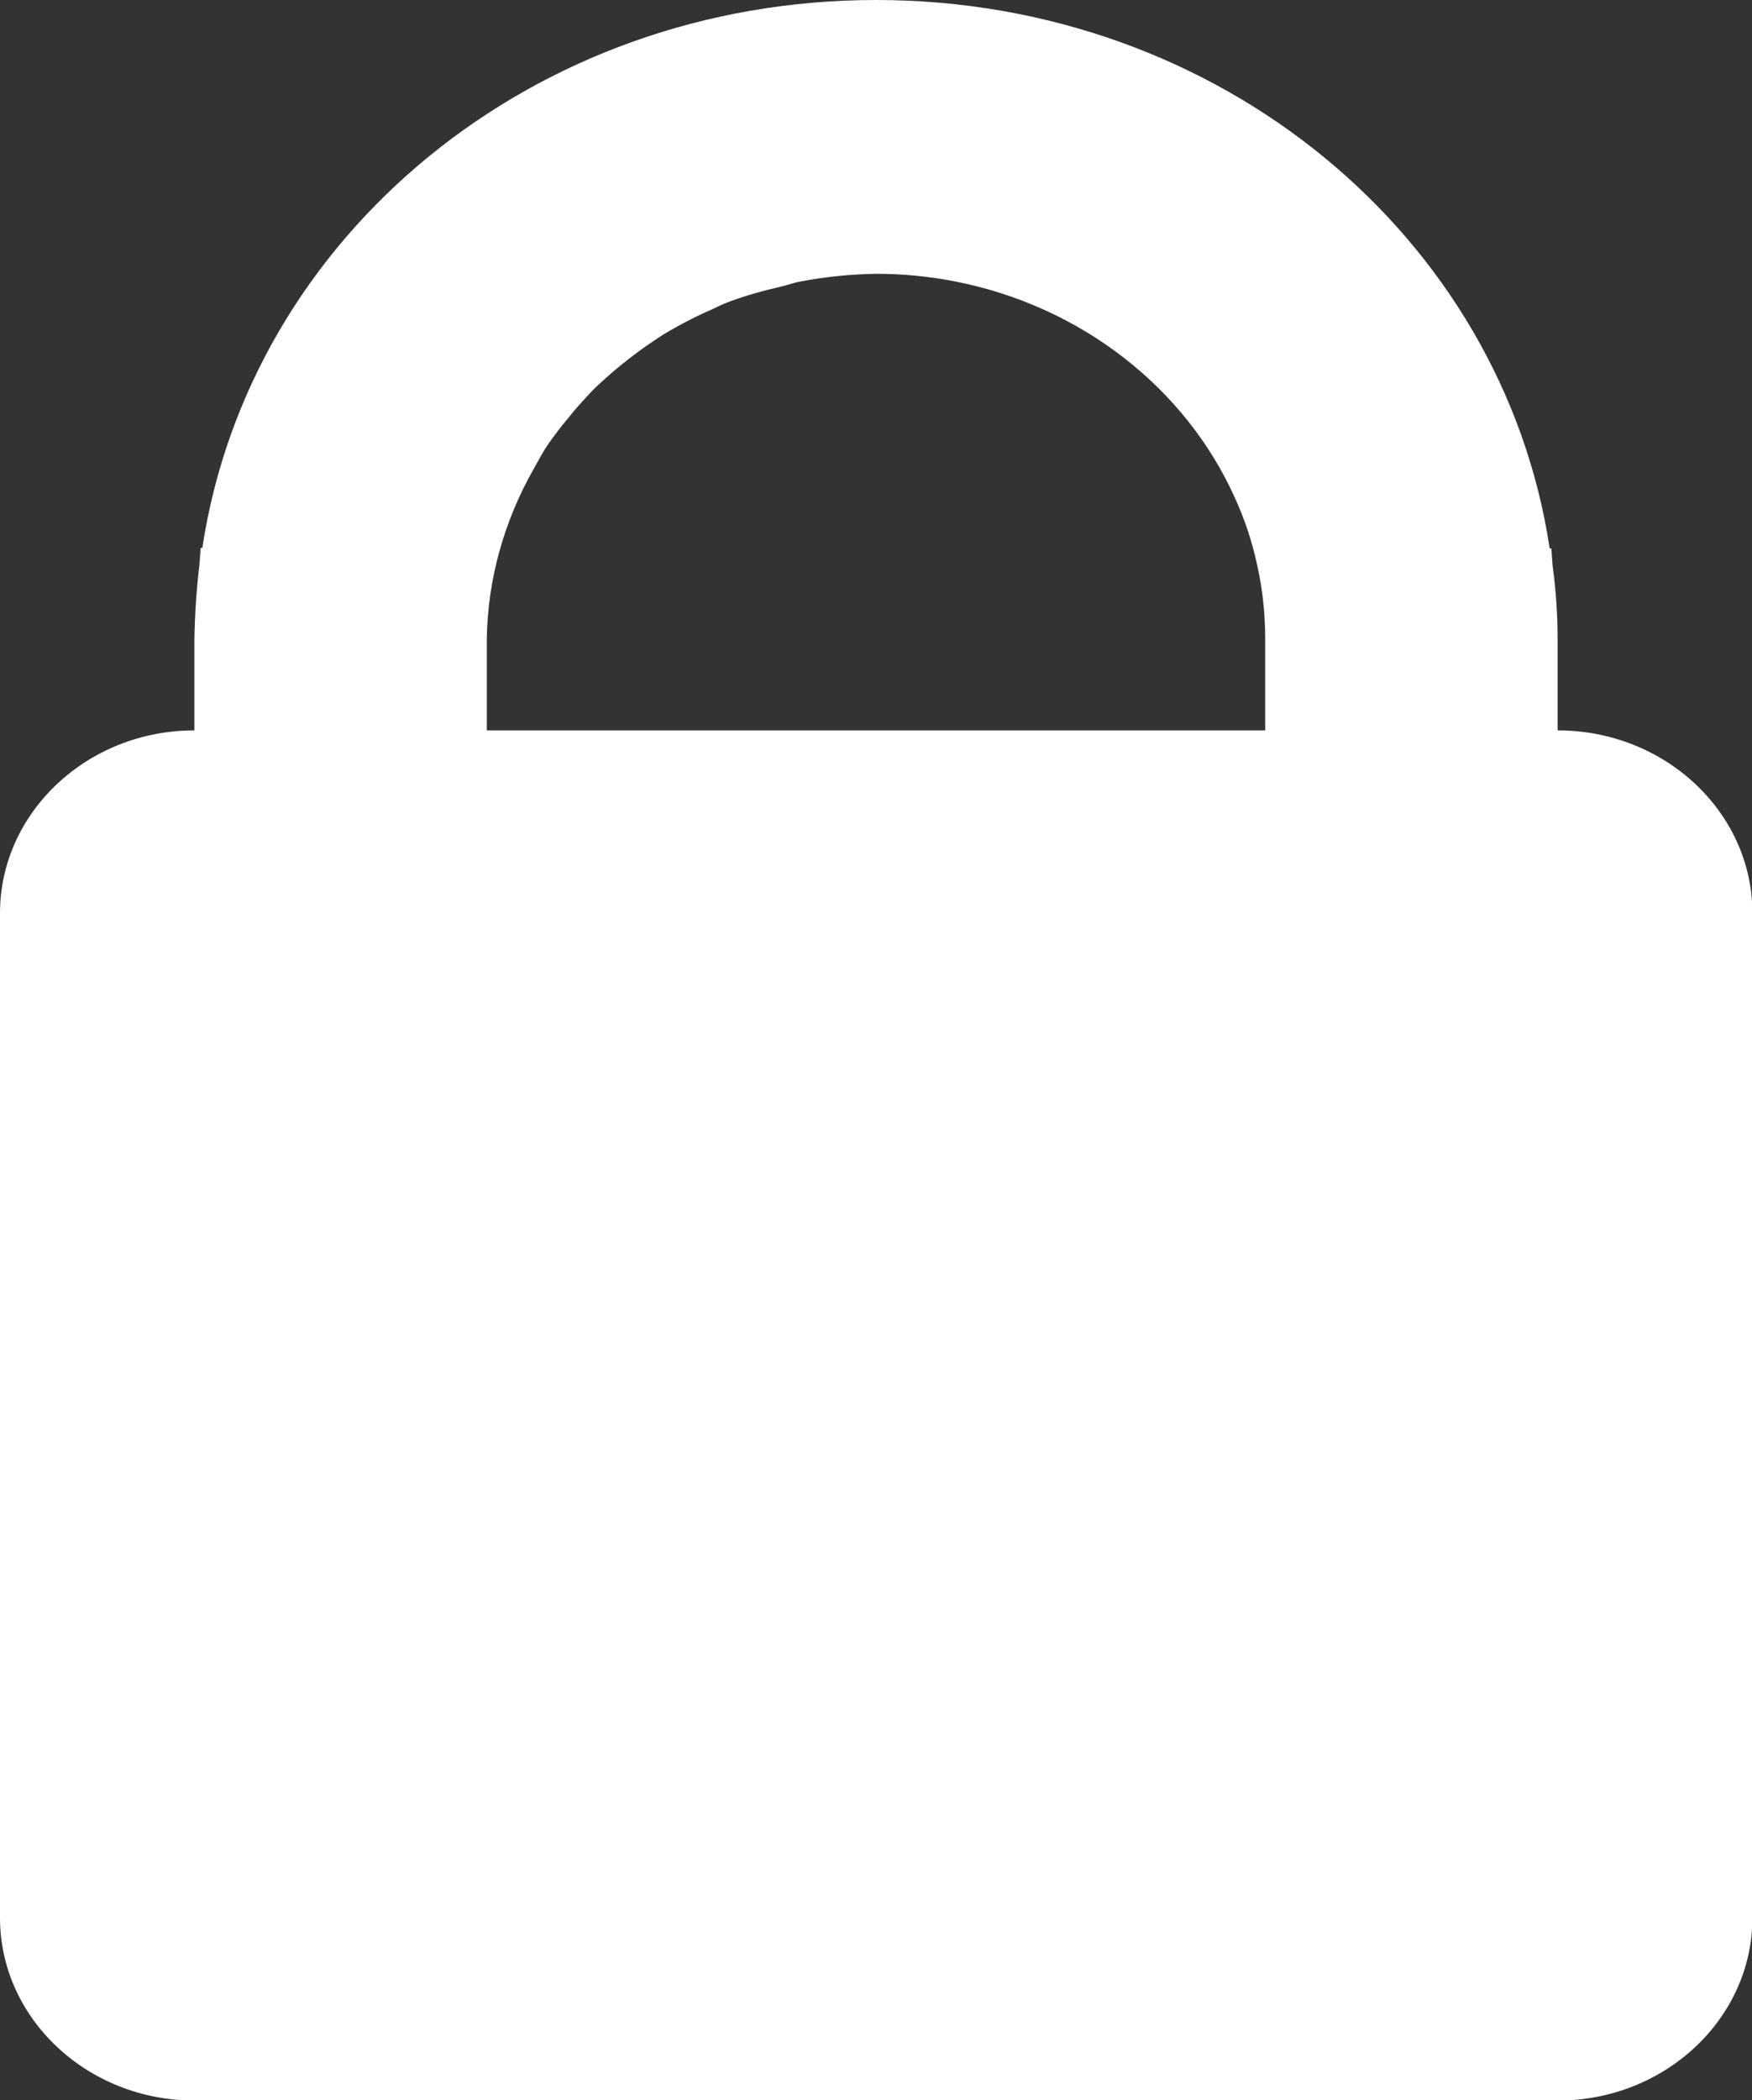 <?xml version="1.0" encoding="UTF-8"?>
<svg id="_Слой_1" data-name="Слой_1" xmlns="http://www.w3.org/2000/svg" version="1.1" viewBox="0 0 420 503.2">
  <rect x="0" y="0" width="420" height="503.2" fill="#333333" stroke="none"/>
  <!-- Generator: Adobe Illustrator 29.0.0, SVG Export Plug-In . SVG Version: 2.1.0 Build 186)  -->
  <defs>
    <style>
      .st0 {
        fill: #fff;
      }
    </style>
  </defs>
  <g id="_Слой_1-2" data-name="Слой_1-2">
    <path class="st0" d="M210,0C127.7,0,59.8,56.6,48.5,131.3h-.4l-.3,4.1c-.7,5.9-1.1,11.8-1.2,17.7v21.9c-25.7,0-46.6,19.7-46.6,43.8v240.7c0,24.1,20.9,43.8,46.7,43.8h326.7c25.8,0,46.7-19.7,46.7-43.8v-240.7c0-24.1-20.9-43.8-46.7-43.8v-21.8c0-5.9-.4-11.8-1.2-17.7l-.3-4.1h-.4C360.2,56.6,292.3,0,210,0ZM210,65.6c6.3,0,12.6.6,18.8,1.8,30.4,5.9,55.4,25.6,67.2,51.8,2.4,5.2,4.2,10.7,5.4,16.3,1.3,5.8,1.9,11.7,1.9,17.6v21.9H116.7v-21.9c.2-14.2,4.1-28.1,11.1-40.5,1.2-2.1,2.3-4.3,3.7-6.3s3-4.1,4.6-6c1.9-2.4,3.9-4.6,6-6.8,1.5-1.5,3.1-2.9,4.7-4.3,2.7-2.3,5.5-4.5,8.4-6.5,1.6-1.1,3.2-2.2,4.9-3.2,3.3-1.9,6.7-3.7,10.2-5.2,1.7-.8,3.3-1.6,5-2.2,3.9-1.4,7.8-2.5,11.8-3.4,1.7-.4,3.3-1,5-1.3,5.9-1.1,11.9-1.7,17.9-1.8h0Z"/>
  </g>
</svg>